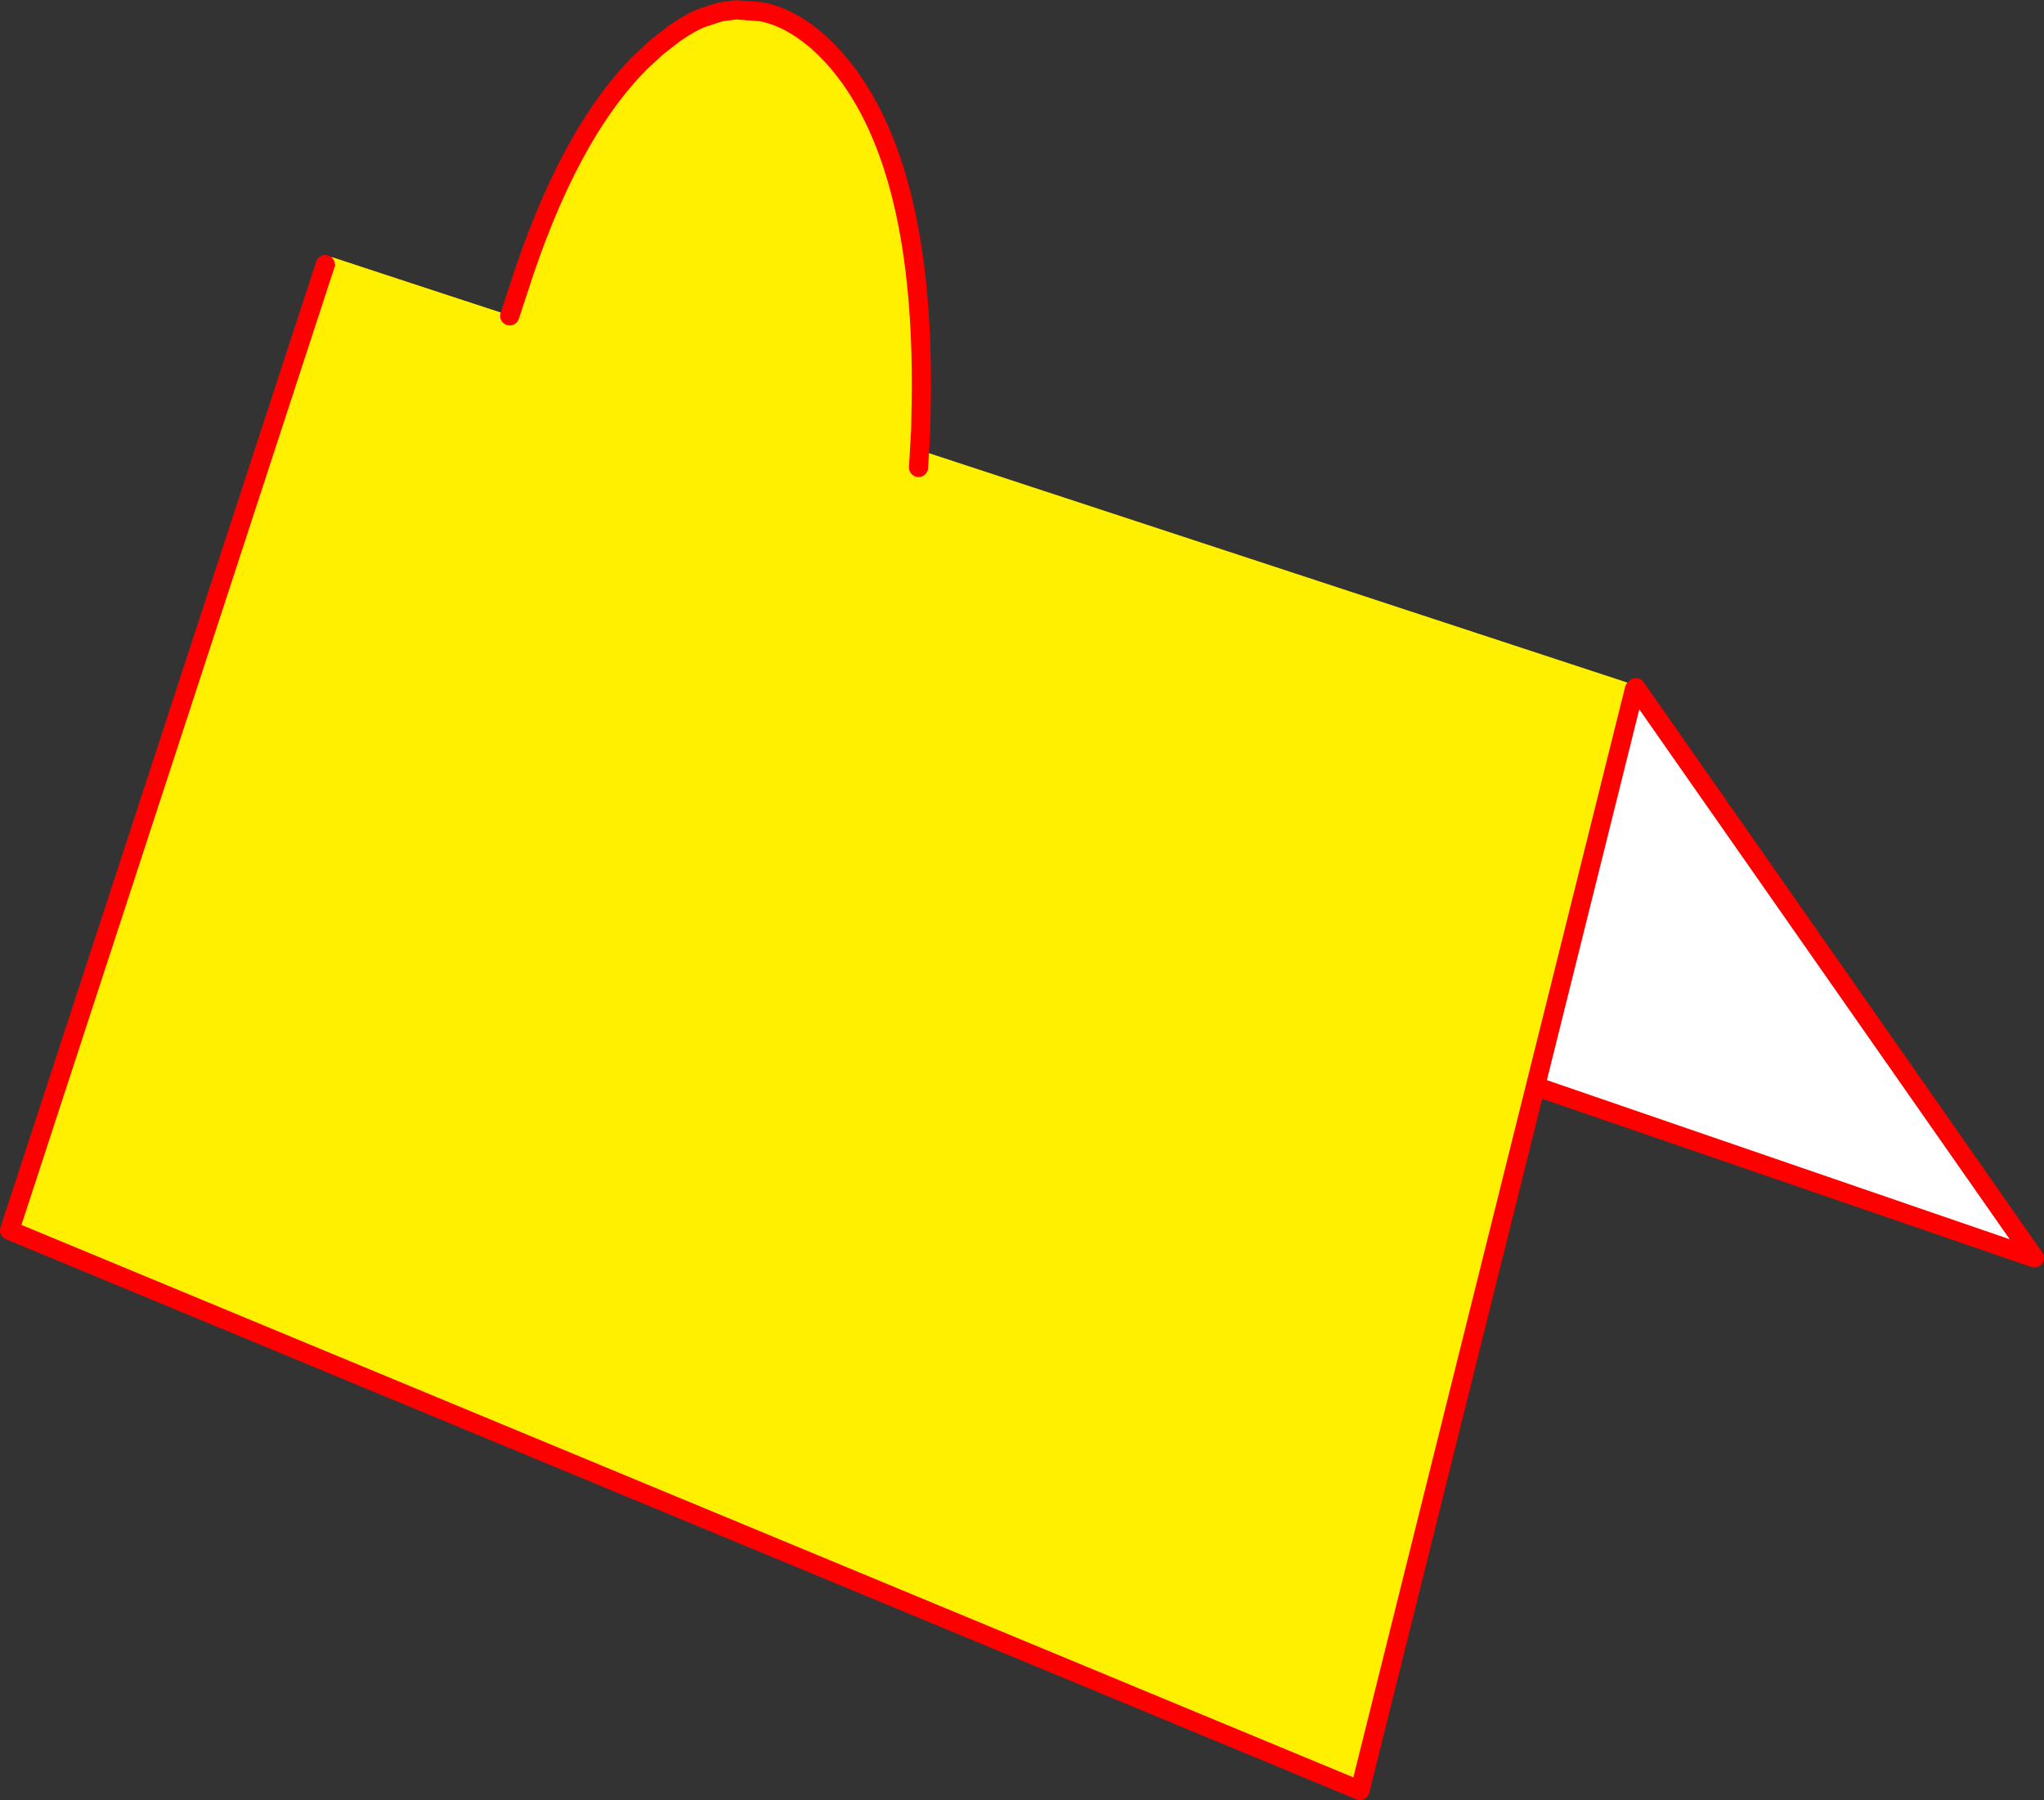 <?xml version="1.0" encoding="UTF-8" standalone="no"?>
<svg xmlns:xlink="http://www.w3.org/1999/xlink" height="375.85px" width="426.7px" xmlns="http://www.w3.org/2000/svg">
  <rect width="100%" height="100%" fill="#333333" stroke="none"/>
  <g transform="matrix(1.0, 0.0, 0.0, 1.0, 161.35, 142.15)">
    <path d="M36.75 -29.15 Q38.0 -28.7 38.0 -27.3 44.2 -26.3 48.5 -22.45 49.15 -21.9 48.7 -21.05 47.05 -17.85 43.3 -18.2 24.0 -19.75 4.75 -22.3 0.75 -20.55 -3.5 -19.45 -4.55 -19.2 -4.9 -20.25 -5.55 -22.25 -4.75 -23.55 -11.7 -24.3 -15.75 -29.35 -16.05 -29.75 -15.95 -30.15 -16.05 -31.0 -15.2 -31.75 -14.45 -32.45 -13.6 -32.5 L-5.6 -31.8 -5.55 -32.05 Q-4.9 -33.65 -3.25 -33.75 L26.5 -31.3 Q31.8 -30.8 36.75 -29.15" fill="#fff000" fill-rule="evenodd" stroke="none"/>
    <path d="M36.75 -29.15 Q31.8 -30.8 26.5 -31.3 L-3.25 -33.75 Q-4.9 -33.65 -5.55 -32.05 L-5.6 -31.8 -13.6 -32.5 Q-14.45 -32.45 -15.2 -31.75 -16.05 -31.0 -15.95 -30.15 -16.05 -29.75 -15.75 -29.35 -11.7 -24.3 -4.75 -23.55 -5.55 -22.25 -4.9 -20.25 -4.55 -19.2 -3.5 -19.45 0.75 -20.55 4.75 -22.3 24.0 -19.75 43.3 -18.2 47.05 -17.85 48.7 -21.05 49.15 -21.9 48.5 -22.45 44.2 -26.3 38.0 -27.3 38.0 -28.7 36.75 -29.15 M-56.15 -74.55 L-56.0 -74.35 Q-55.2 -73.3 -54.15 -73.9 L29.55 -46.4 29.8 -46.05 Q30.6 -45.05 31.7 -45.7 L31.75 -45.7 178.6 2.55 180.15 1.45 263.35 120.5 -15.95 24.45 -93.15 -85.85 -92.3 -86.45 -56.15 -74.55" fill="#ffffff" fill-rule="evenodd" stroke="none"/>
    <path d="M-56.15 -74.55 L-92.3 -86.45 M178.6 2.55 L31.75 -45.7" fill="none" stroke="#fff000" stroke-linecap="round" stroke-linejoin="round" stroke-width="4.0"/>
    <path d="M-93.15 -85.85 L-15.95 24.45 263.35 120.5 180.15 1.45" fill="none" stroke="#ff0000" stroke-linecap="round" stroke-linejoin="round" stroke-width="4.0"/>
    <path d="M-93.45 -86.9 L-89.8 -85.45 -56.15 -74.55 -56.0 -74.35 Q-55.25 -73.35 -54.2 -73.9 61.35 -35.2 175.45 2.55 L179.85 1.75 122.55 231.7 -159.35 114.75 -93.45 -86.9" fill="#fff000" fill-rule="evenodd" stroke="none"/>
    <path d="M175.45 2.55 Q61.35 -35.2 -54.2 -73.9 M-56.15 -74.55 L-89.8 -85.45" fill="none" stroke="#fff000" stroke-linecap="round" stroke-linejoin="round" stroke-width="4.0"/>
    <path d="M-93.45 -86.9 L-159.35 114.75 122.55 231.7 179.85 1.75" fill="none" stroke="#ff0000" stroke-linecap="round" stroke-linejoin="round" stroke-width="4.0"/>
    <path d="M-9.05 -29.5 Q-30.15 -36.1 -50.95 -46.2 -55.1 -48.2 -58.0 -52.25 -61.3 -64.05 -56.0 -74.4 L-56.0 -74.35 Q-55.2 -73.3 -54.15 -73.95 L-53.65 -74.25 -52.9 -73.0 Q-59.65 -63.65 -55.25 -53.0 -33.6 -38.15 -8.2 -31.55 -9.1 -30.4 -9.05 -29.5" fill="#bfeee9" fill-rule="evenodd" stroke="none"/>
    <path d="M-54.95 -76.2 L-53.2 -81.5 Q-42.85 -114.0 -27.55 -129.25 L-24.25 -132.3 -20.45 -135.25 Q-17.25 -137.4 -15.35 -138.2 L-14.55 -138.5 -11.0 -139.65 -10.4 -139.75 -10.3 -139.75 -7.7 -140.1 -2.4 -139.7 Q3.35 -138.55 8.85 -133.9 L9.55 -133.3 Q12.7 -130.45 15.15 -127.2 32.25 -104.8 30.9 -54.9 L30.85 -52.25 30.4 -44.55 29.65 -45.75 17.15 -29.3 20.55 -28.5 22.55 -28.0 Q26.1 -27.05 24.0 -24.1 22.75 -22.4 20.6 -23.3 L18.3 -23.7 Q8.05 -22.8 -1.35 -26.15 -3.7 -27.0 -6.15 -27.5 -9.0 -28.05 -9.05 -29.5 -9.1 -30.4 -8.2 -31.55 -33.6 -38.15 -55.25 -53.0 -59.65 -63.65 -52.9 -73.0 L-53.65 -74.25 -53.7 -74.3 Q-54.2 -75.4 -53.4 -76.4 L-52.85 -77.1 Q-52.8 -78.3 -52.4 -79.15 L-53.1 -79.5 Q-53.55 -79.35 -54.95 -76.2" fill="#fff000" fill-rule="evenodd" stroke="none"/>
    <path d="M20.55 -28.5 L21.7 -29.5 Q25.1 -35.9 29.95 -41.5 M-9.05 -29.5 Q-30.15 -36.1 -50.95 -46.2 -55.1 -48.2 -58.0 -52.25 -61.3 -64.05 -56.0 -74.4 M-52.9 -73.0 Q-59.65 -63.65 -55.25 -53.0 -33.6 -38.15 -8.2 -31.55" fill="none" stroke="#fff000" stroke-linecap="round" stroke-linejoin="round" stroke-width="4.0"/>
    <path d="M-54.95 -76.2 L-53.2 -81.5 Q-42.85 -114.0 -27.55 -129.25 L-24.25 -132.3 -20.45 -135.25 Q-17.25 -137.4 -15.35 -138.2 L-14.55 -138.5 -11.0 -139.65 -10.4 -139.75 -10.3 -139.75 -7.7 -140.1 -2.4 -139.7 Q3.35 -138.55 8.85 -133.9 L9.55 -133.3 Q12.7 -130.45 15.15 -127.2 32.25 -104.8 30.9 -54.9 L30.9 -54.2 30.9 -54.0 30.85 -52.25 30.4 -44.55" fill="none" stroke="#ff0000" stroke-linecap="round" stroke-linejoin="round" stroke-width="4.0"/>
  </g>
</svg>
